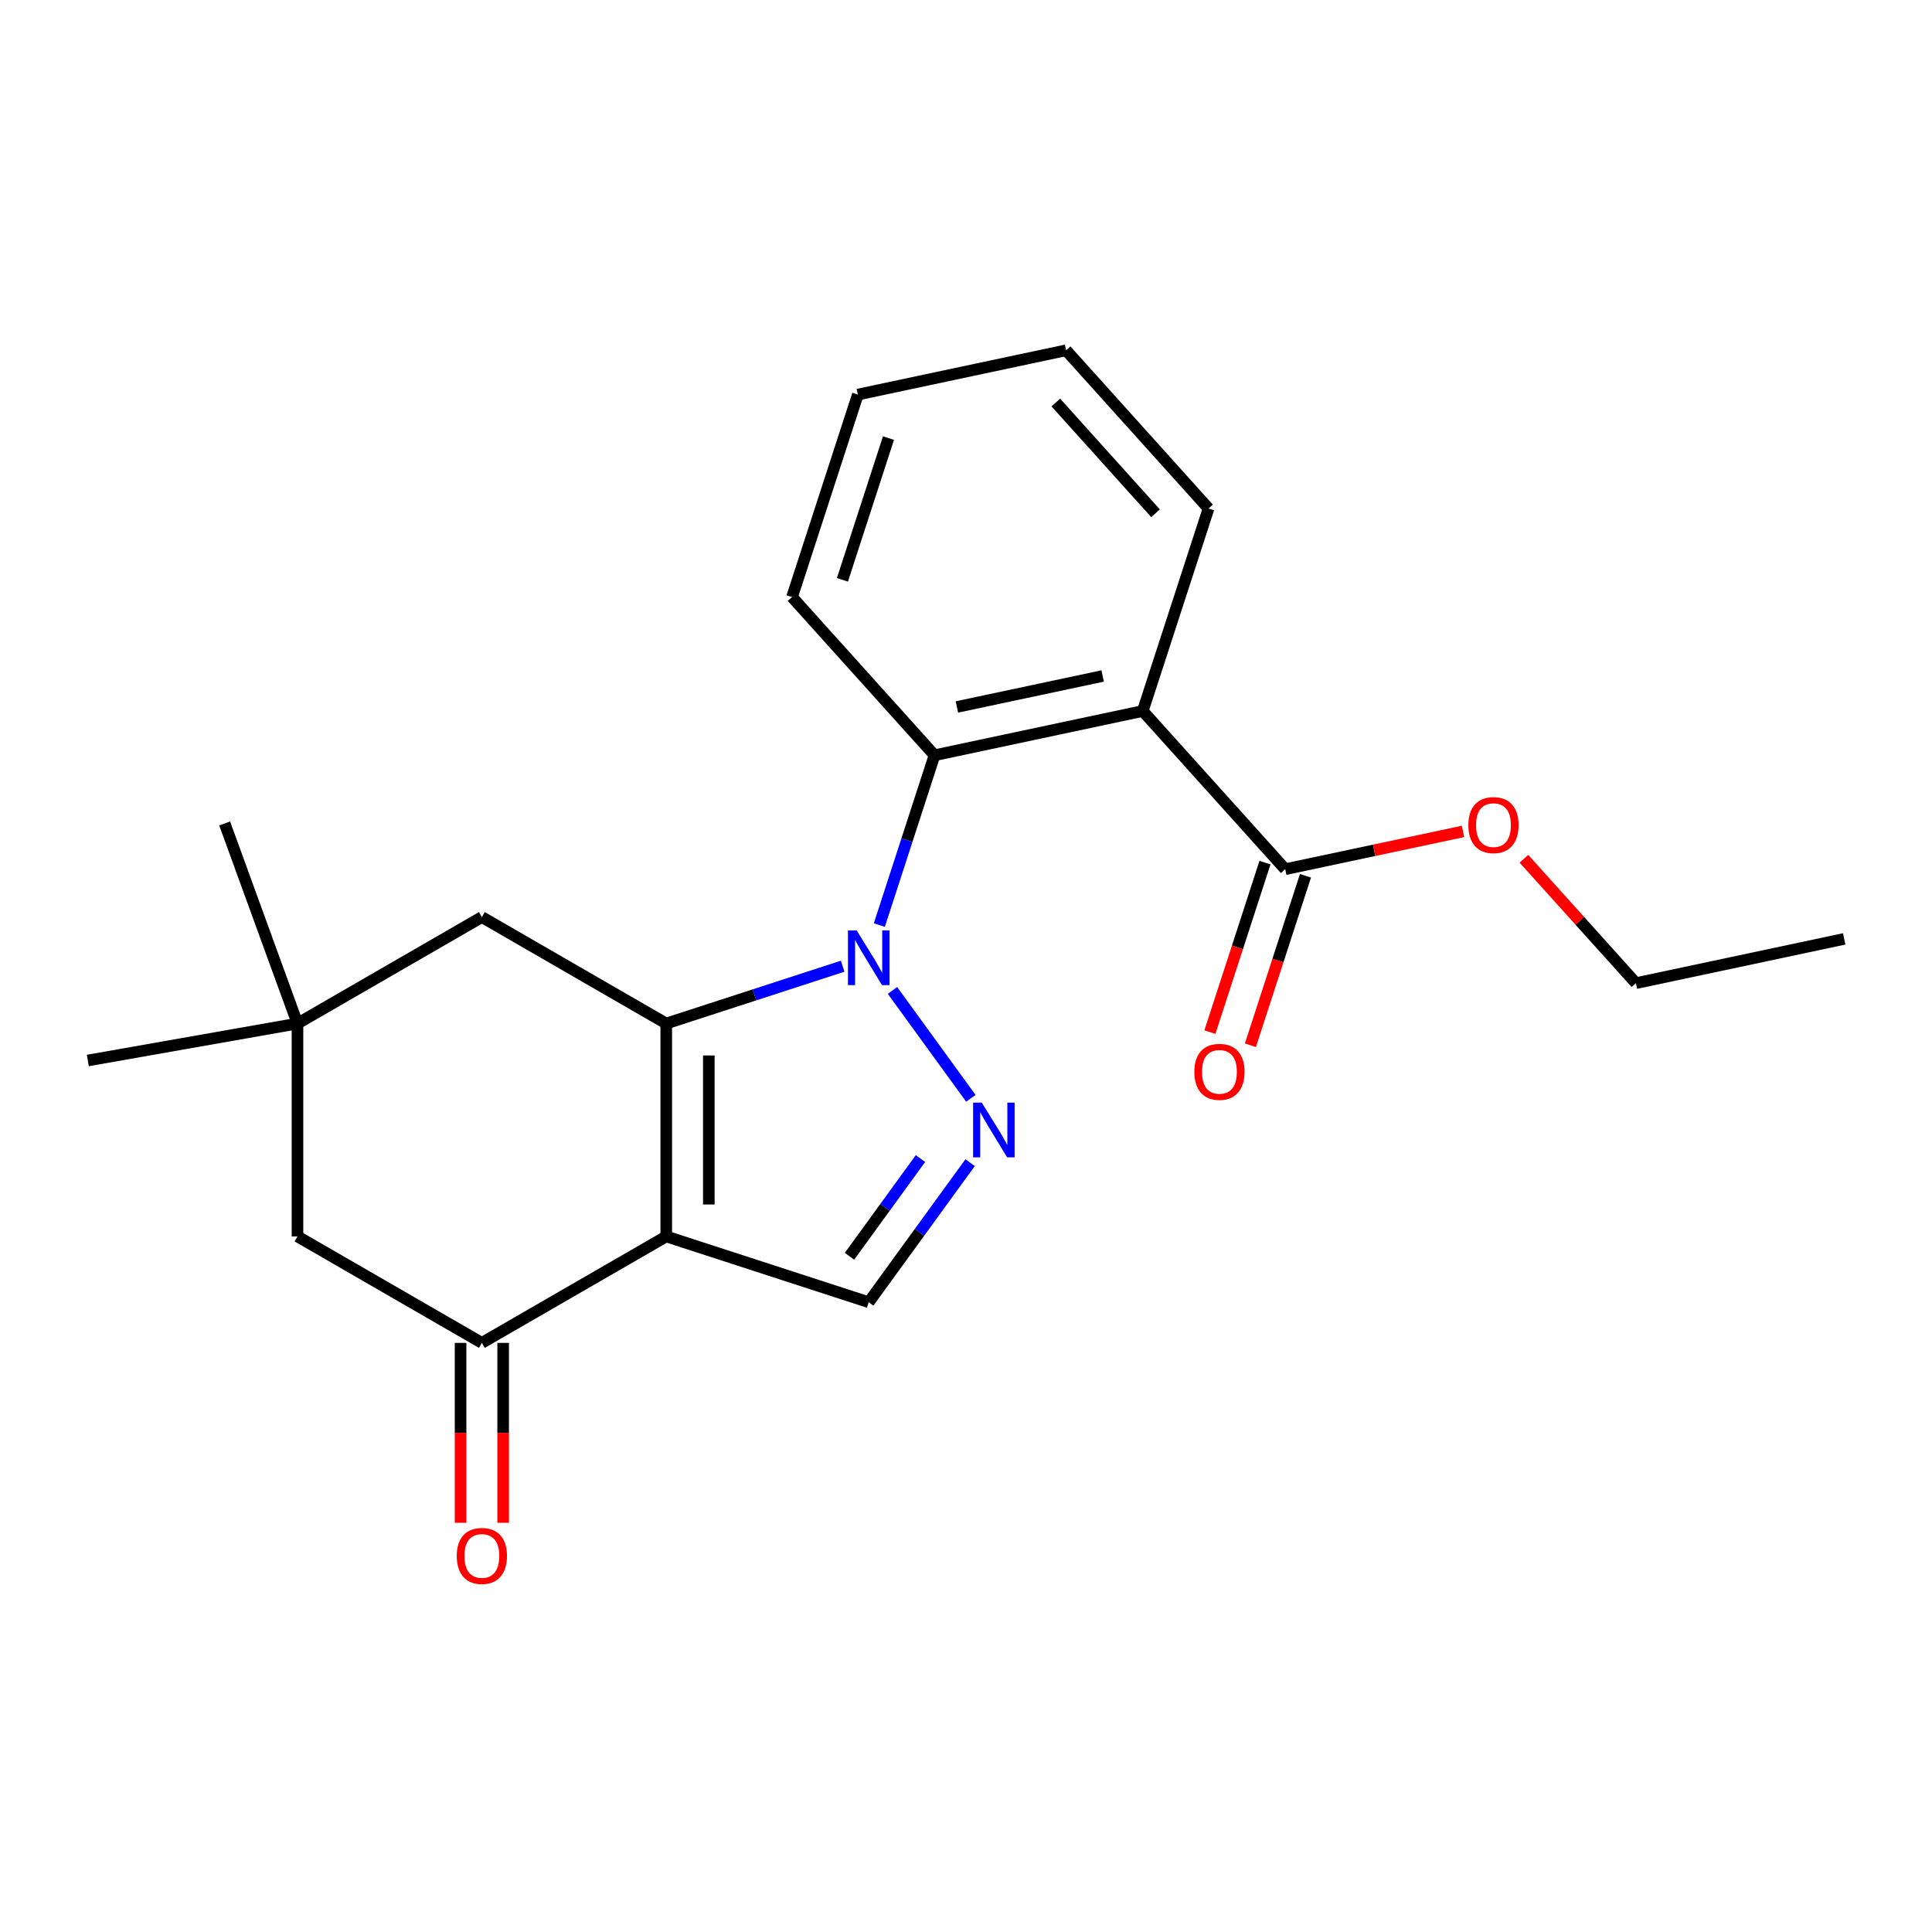 <?xml version='1.0' encoding='iso-8859-1'?>
<svg version='1.1' baseProfile='full'
              xmlns='http://www.w3.org/2000/svg'
                      xmlns:rdkit='http://www.rdkit.org/xml'
                      xmlns:xlink='http://www.w3.org/1999/xlink'
                  xml:space='preserve'
width='1000px' height='1000px' viewBox='0 0 1000 1000'>
<!-- END OF HEADER -->
<rect style='opacity:1.0;fill:#FFFFFF;stroke:none' width='1000' height='1000' x='0' y='0'> </rect>
<path class='bond-0' d='M 436.155,500.108 L 390.501,514.943' style='fill:none;fill-rule:evenodd;stroke:#0000FF;stroke-width:6px;stroke-linecap:butt;stroke-linejoin:miter;stroke-opacity:1' />
<path class='bond-0' d='M 390.501,514.943 L 344.846,529.777' style='fill:none;fill-rule:evenodd;stroke:#000000;stroke-width:6px;stroke-linecap:butt;stroke-linejoin:miter;stroke-opacity:1' />
<path class='bond-2' d='M 461.94,512.639 L 502.513,568.483' style='fill:none;fill-rule:evenodd;stroke:#0000FF;stroke-width:6px;stroke-linecap:butt;stroke-linejoin:miter;stroke-opacity:1' />
<path class='bond-3' d='M 455.146,478.809 L 469.425,434.864' style='fill:none;fill-rule:evenodd;stroke:#0000FF;stroke-width:6px;stroke-linecap:butt;stroke-linejoin:miter;stroke-opacity:1' />
<path class='bond-3' d='M 469.425,434.864 L 483.703,390.919' style='fill:none;fill-rule:evenodd;stroke:#000000;stroke-width:6px;stroke-linecap:butt;stroke-linejoin:miter;stroke-opacity:1' />
<path class='bond-1' d='M 344.846,529.777 L 344.846,639.974' style='fill:none;fill-rule:evenodd;stroke:#000000;stroke-width:6px;stroke-linecap:butt;stroke-linejoin:miter;stroke-opacity:1' />
<path class='bond-1' d='M 366.886,546.306 L 366.886,623.445' style='fill:none;fill-rule:evenodd;stroke:#000000;stroke-width:6px;stroke-linecap:butt;stroke-linejoin:miter;stroke-opacity:1' />
<path class='bond-8' d='M 344.846,529.777 L 249.412,474.678' style='fill:none;fill-rule:evenodd;stroke:#000000;stroke-width:6px;stroke-linecap:butt;stroke-linejoin:miter;stroke-opacity:1' />
<path class='bond-6' d='M 344.846,639.974 L 249.412,695.073' style='fill:none;fill-rule:evenodd;stroke:#000000;stroke-width:6px;stroke-linecap:butt;stroke-linejoin:miter;stroke-opacity:1' />
<path class='bond-22' d='M 344.846,639.974 L 449.65,674.027' style='fill:none;fill-rule:evenodd;stroke:#000000;stroke-width:6px;stroke-linecap:butt;stroke-linejoin:miter;stroke-opacity:1' />
<path class='bond-5' d='M 502.134,601.79 L 475.892,637.909' style='fill:none;fill-rule:evenodd;stroke:#0000FF;stroke-width:6px;stroke-linecap:butt;stroke-linejoin:miter;stroke-opacity:1' />
<path class='bond-5' d='M 475.892,637.909 L 449.65,674.027' style='fill:none;fill-rule:evenodd;stroke:#000000;stroke-width:6px;stroke-linecap:butt;stroke-linejoin:miter;stroke-opacity:1' />
<path class='bond-5' d='M 476.431,599.671 L 458.062,624.954' style='fill:none;fill-rule:evenodd;stroke:#0000FF;stroke-width:6px;stroke-linecap:butt;stroke-linejoin:miter;stroke-opacity:1' />
<path class='bond-5' d='M 458.062,624.954 L 439.692,650.237' style='fill:none;fill-rule:evenodd;stroke:#000000;stroke-width:6px;stroke-linecap:butt;stroke-linejoin:miter;stroke-opacity:1' />
<path class='bond-4' d='M 483.703,390.919 L 591.493,368.008' style='fill:none;fill-rule:evenodd;stroke:#000000;stroke-width:6px;stroke-linecap:butt;stroke-linejoin:miter;stroke-opacity:1' />
<path class='bond-4' d='M 495.289,365.925 L 570.742,349.887' style='fill:none;fill-rule:evenodd;stroke:#000000;stroke-width:6px;stroke-linecap:butt;stroke-linejoin:miter;stroke-opacity:1' />
<path class='bond-15' d='M 483.703,390.919 L 409.967,309.027' style='fill:none;fill-rule:evenodd;stroke:#000000;stroke-width:6px;stroke-linecap:butt;stroke-linejoin:miter;stroke-opacity:1' />
<path class='bond-7' d='M 591.493,368.008 L 665.23,449.901' style='fill:none;fill-rule:evenodd;stroke:#000000;stroke-width:6px;stroke-linecap:butt;stroke-linejoin:miter;stroke-opacity:1' />
<path class='bond-14' d='M 591.493,368.008 L 625.546,263.204' style='fill:none;fill-rule:evenodd;stroke:#000000;stroke-width:6px;stroke-linecap:butt;stroke-linejoin:miter;stroke-opacity:1' />
<path class='bond-10' d='M 249.412,695.073 L 153.978,639.974' style='fill:none;fill-rule:evenodd;stroke:#000000;stroke-width:6px;stroke-linecap:butt;stroke-linejoin:miter;stroke-opacity:1' />
<path class='bond-11' d='M 238.392,695.073 L 238.392,741.635' style='fill:none;fill-rule:evenodd;stroke:#000000;stroke-width:6px;stroke-linecap:butt;stroke-linejoin:miter;stroke-opacity:1' />
<path class='bond-11' d='M 238.392,741.635 L 238.392,788.196' style='fill:none;fill-rule:evenodd;stroke:#FF0000;stroke-width:6px;stroke-linecap:butt;stroke-linejoin:miter;stroke-opacity:1' />
<path class='bond-11' d='M 260.432,695.073 L 260.432,741.635' style='fill:none;fill-rule:evenodd;stroke:#000000;stroke-width:6px;stroke-linecap:butt;stroke-linejoin:miter;stroke-opacity:1' />
<path class='bond-11' d='M 260.432,741.635 L 260.432,788.196' style='fill:none;fill-rule:evenodd;stroke:#FF0000;stroke-width:6px;stroke-linecap:butt;stroke-linejoin:miter;stroke-opacity:1' />
<path class='bond-12' d='M 654.749,446.496 L 640.497,490.36' style='fill:none;fill-rule:evenodd;stroke:#000000;stroke-width:6px;stroke-linecap:butt;stroke-linejoin:miter;stroke-opacity:1' />
<path class='bond-12' d='M 640.497,490.36 L 626.244,534.225' style='fill:none;fill-rule:evenodd;stroke:#FF0000;stroke-width:6px;stroke-linecap:butt;stroke-linejoin:miter;stroke-opacity:1' />
<path class='bond-12' d='M 675.71,453.306 L 661.458,497.171' style='fill:none;fill-rule:evenodd;stroke:#000000;stroke-width:6px;stroke-linecap:butt;stroke-linejoin:miter;stroke-opacity:1' />
<path class='bond-12' d='M 661.458,497.171 L 647.205,541.035' style='fill:none;fill-rule:evenodd;stroke:#FF0000;stroke-width:6px;stroke-linecap:butt;stroke-linejoin:miter;stroke-opacity:1' />
<path class='bond-13' d='M 665.23,449.901 L 711.247,440.12' style='fill:none;fill-rule:evenodd;stroke:#000000;stroke-width:6px;stroke-linecap:butt;stroke-linejoin:miter;stroke-opacity:1' />
<path class='bond-13' d='M 711.247,440.12 L 757.264,430.338' style='fill:none;fill-rule:evenodd;stroke:#FF0000;stroke-width:6px;stroke-linecap:butt;stroke-linejoin:miter;stroke-opacity:1' />
<path class='bond-9' d='M 249.412,474.678 L 153.978,529.777' style='fill:none;fill-rule:evenodd;stroke:#000000;stroke-width:6px;stroke-linecap:butt;stroke-linejoin:miter;stroke-opacity:1' />
<path class='bond-16' d='M 153.978,529.777 L 116.288,426.225' style='fill:none;fill-rule:evenodd;stroke:#000000;stroke-width:6px;stroke-linecap:butt;stroke-linejoin:miter;stroke-opacity:1' />
<path class='bond-17' d='M 153.978,529.777 L 45.455,548.912' style='fill:none;fill-rule:evenodd;stroke:#000000;stroke-width:6px;stroke-linecap:butt;stroke-linejoin:miter;stroke-opacity:1' />
<path class='bond-24' d='M 153.978,529.777 L 153.978,639.974' style='fill:none;fill-rule:evenodd;stroke:#000000;stroke-width:6px;stroke-linecap:butt;stroke-linejoin:miter;stroke-opacity:1' />
<path class='bond-18' d='M 788.774,444.487 L 817.765,476.685' style='fill:none;fill-rule:evenodd;stroke:#FF0000;stroke-width:6px;stroke-linecap:butt;stroke-linejoin:miter;stroke-opacity:1' />
<path class='bond-18' d='M 817.765,476.685 L 846.756,508.882' style='fill:none;fill-rule:evenodd;stroke:#000000;stroke-width:6px;stroke-linecap:butt;stroke-linejoin:miter;stroke-opacity:1' />
<path class='bond-19' d='M 625.546,263.204 L 551.809,181.311' style='fill:none;fill-rule:evenodd;stroke:#000000;stroke-width:6px;stroke-linecap:butt;stroke-linejoin:miter;stroke-opacity:1' />
<path class='bond-19' d='M 598.107,265.667 L 546.491,208.342' style='fill:none;fill-rule:evenodd;stroke:#000000;stroke-width:6px;stroke-linecap:butt;stroke-linejoin:miter;stroke-opacity:1' />
<path class='bond-20' d='M 409.967,309.027 L 444.02,204.222' style='fill:none;fill-rule:evenodd;stroke:#000000;stroke-width:6px;stroke-linecap:butt;stroke-linejoin:miter;stroke-opacity:1' />
<path class='bond-20' d='M 436.035,300.117 L 459.873,226.754' style='fill:none;fill-rule:evenodd;stroke:#000000;stroke-width:6px;stroke-linecap:butt;stroke-linejoin:miter;stroke-opacity:1' />
<path class='bond-21' d='M 846.756,508.882 L 954.545,485.971' style='fill:none;fill-rule:evenodd;stroke:#000000;stroke-width:6px;stroke-linecap:butt;stroke-linejoin:miter;stroke-opacity:1' />
<path class='bond-23' d='M 551.809,181.311 L 444.02,204.222' style='fill:none;fill-rule:evenodd;stroke:#000000;stroke-width:6px;stroke-linecap:butt;stroke-linejoin:miter;stroke-opacity:1' />
<path  class='atom-0' d='M 443.39 481.564
L 452.67 496.564
Q 453.59 498.044, 455.07 500.724
Q 456.55 503.404, 456.63 503.564
L 456.63 481.564
L 460.39 481.564
L 460.39 509.884
L 456.51 509.884
L 446.55 493.484
Q 445.39 491.564, 444.15 489.364
Q 442.95 487.164, 442.59 486.484
L 442.59 509.884
L 438.91 509.884
L 438.91 481.564
L 443.39 481.564
' fill='#0000FF'/>
<path  class='atom-3' d='M 508.163 570.715
L 517.443 585.715
Q 518.363 587.195, 519.843 589.875
Q 521.323 592.555, 521.403 592.715
L 521.403 570.715
L 525.163 570.715
L 525.163 599.035
L 521.283 599.035
L 511.323 582.635
Q 510.163 580.715, 508.923 578.515
Q 507.723 576.315, 507.363 575.635
L 507.363 599.035
L 503.683 599.035
L 503.683 570.715
L 508.163 570.715
' fill='#0000FF'/>
<path  class='atom-12' d='M 236.412 805.351
Q 236.412 798.551, 239.772 794.751
Q 243.132 790.951, 249.412 790.951
Q 255.692 790.951, 259.052 794.751
Q 262.412 798.551, 262.412 805.351
Q 262.412 812.231, 259.012 816.151
Q 255.612 820.031, 249.412 820.031
Q 243.172 820.031, 239.772 816.151
Q 236.412 812.271, 236.412 805.351
M 249.412 816.831
Q 253.732 816.831, 256.052 813.951
Q 258.412 811.031, 258.412 805.351
Q 258.412 799.791, 256.052 796.991
Q 253.732 794.151, 249.412 794.151
Q 245.092 794.151, 242.732 796.951
Q 240.412 799.751, 240.412 805.351
Q 240.412 811.071, 242.732 813.951
Q 245.092 816.831, 249.412 816.831
' fill='#FF0000'/>
<path  class='atom-13' d='M 618.177 554.785
Q 618.177 547.985, 621.537 544.185
Q 624.897 540.385, 631.177 540.385
Q 637.457 540.385, 640.817 544.185
Q 644.177 547.985, 644.177 554.785
Q 644.177 561.665, 640.777 565.585
Q 637.377 569.465, 631.177 569.465
Q 624.937 569.465, 621.537 565.585
Q 618.177 561.705, 618.177 554.785
M 631.177 566.265
Q 635.497 566.265, 637.817 563.385
Q 640.177 560.465, 640.177 554.785
Q 640.177 549.225, 637.817 546.425
Q 635.497 543.585, 631.177 543.585
Q 626.857 543.585, 624.497 546.385
Q 622.177 549.185, 622.177 554.785
Q 622.177 560.505, 624.497 563.385
Q 626.857 566.265, 631.177 566.265
' fill='#FF0000'/>
<path  class='atom-14' d='M 760.019 427.069
Q 760.019 420.269, 763.379 416.469
Q 766.739 412.669, 773.019 412.669
Q 779.299 412.669, 782.659 416.469
Q 786.019 420.269, 786.019 427.069
Q 786.019 433.949, 782.619 437.869
Q 779.219 441.749, 773.019 441.749
Q 766.779 441.749, 763.379 437.869
Q 760.019 433.989, 760.019 427.069
M 773.019 438.549
Q 777.339 438.549, 779.659 435.669
Q 782.019 432.749, 782.019 427.069
Q 782.019 421.509, 779.659 418.709
Q 777.339 415.869, 773.019 415.869
Q 768.699 415.869, 766.339 418.669
Q 764.019 421.469, 764.019 427.069
Q 764.019 432.789, 766.339 435.669
Q 768.699 438.549, 773.019 438.549
' fill='#FF0000'/>
</svg>

